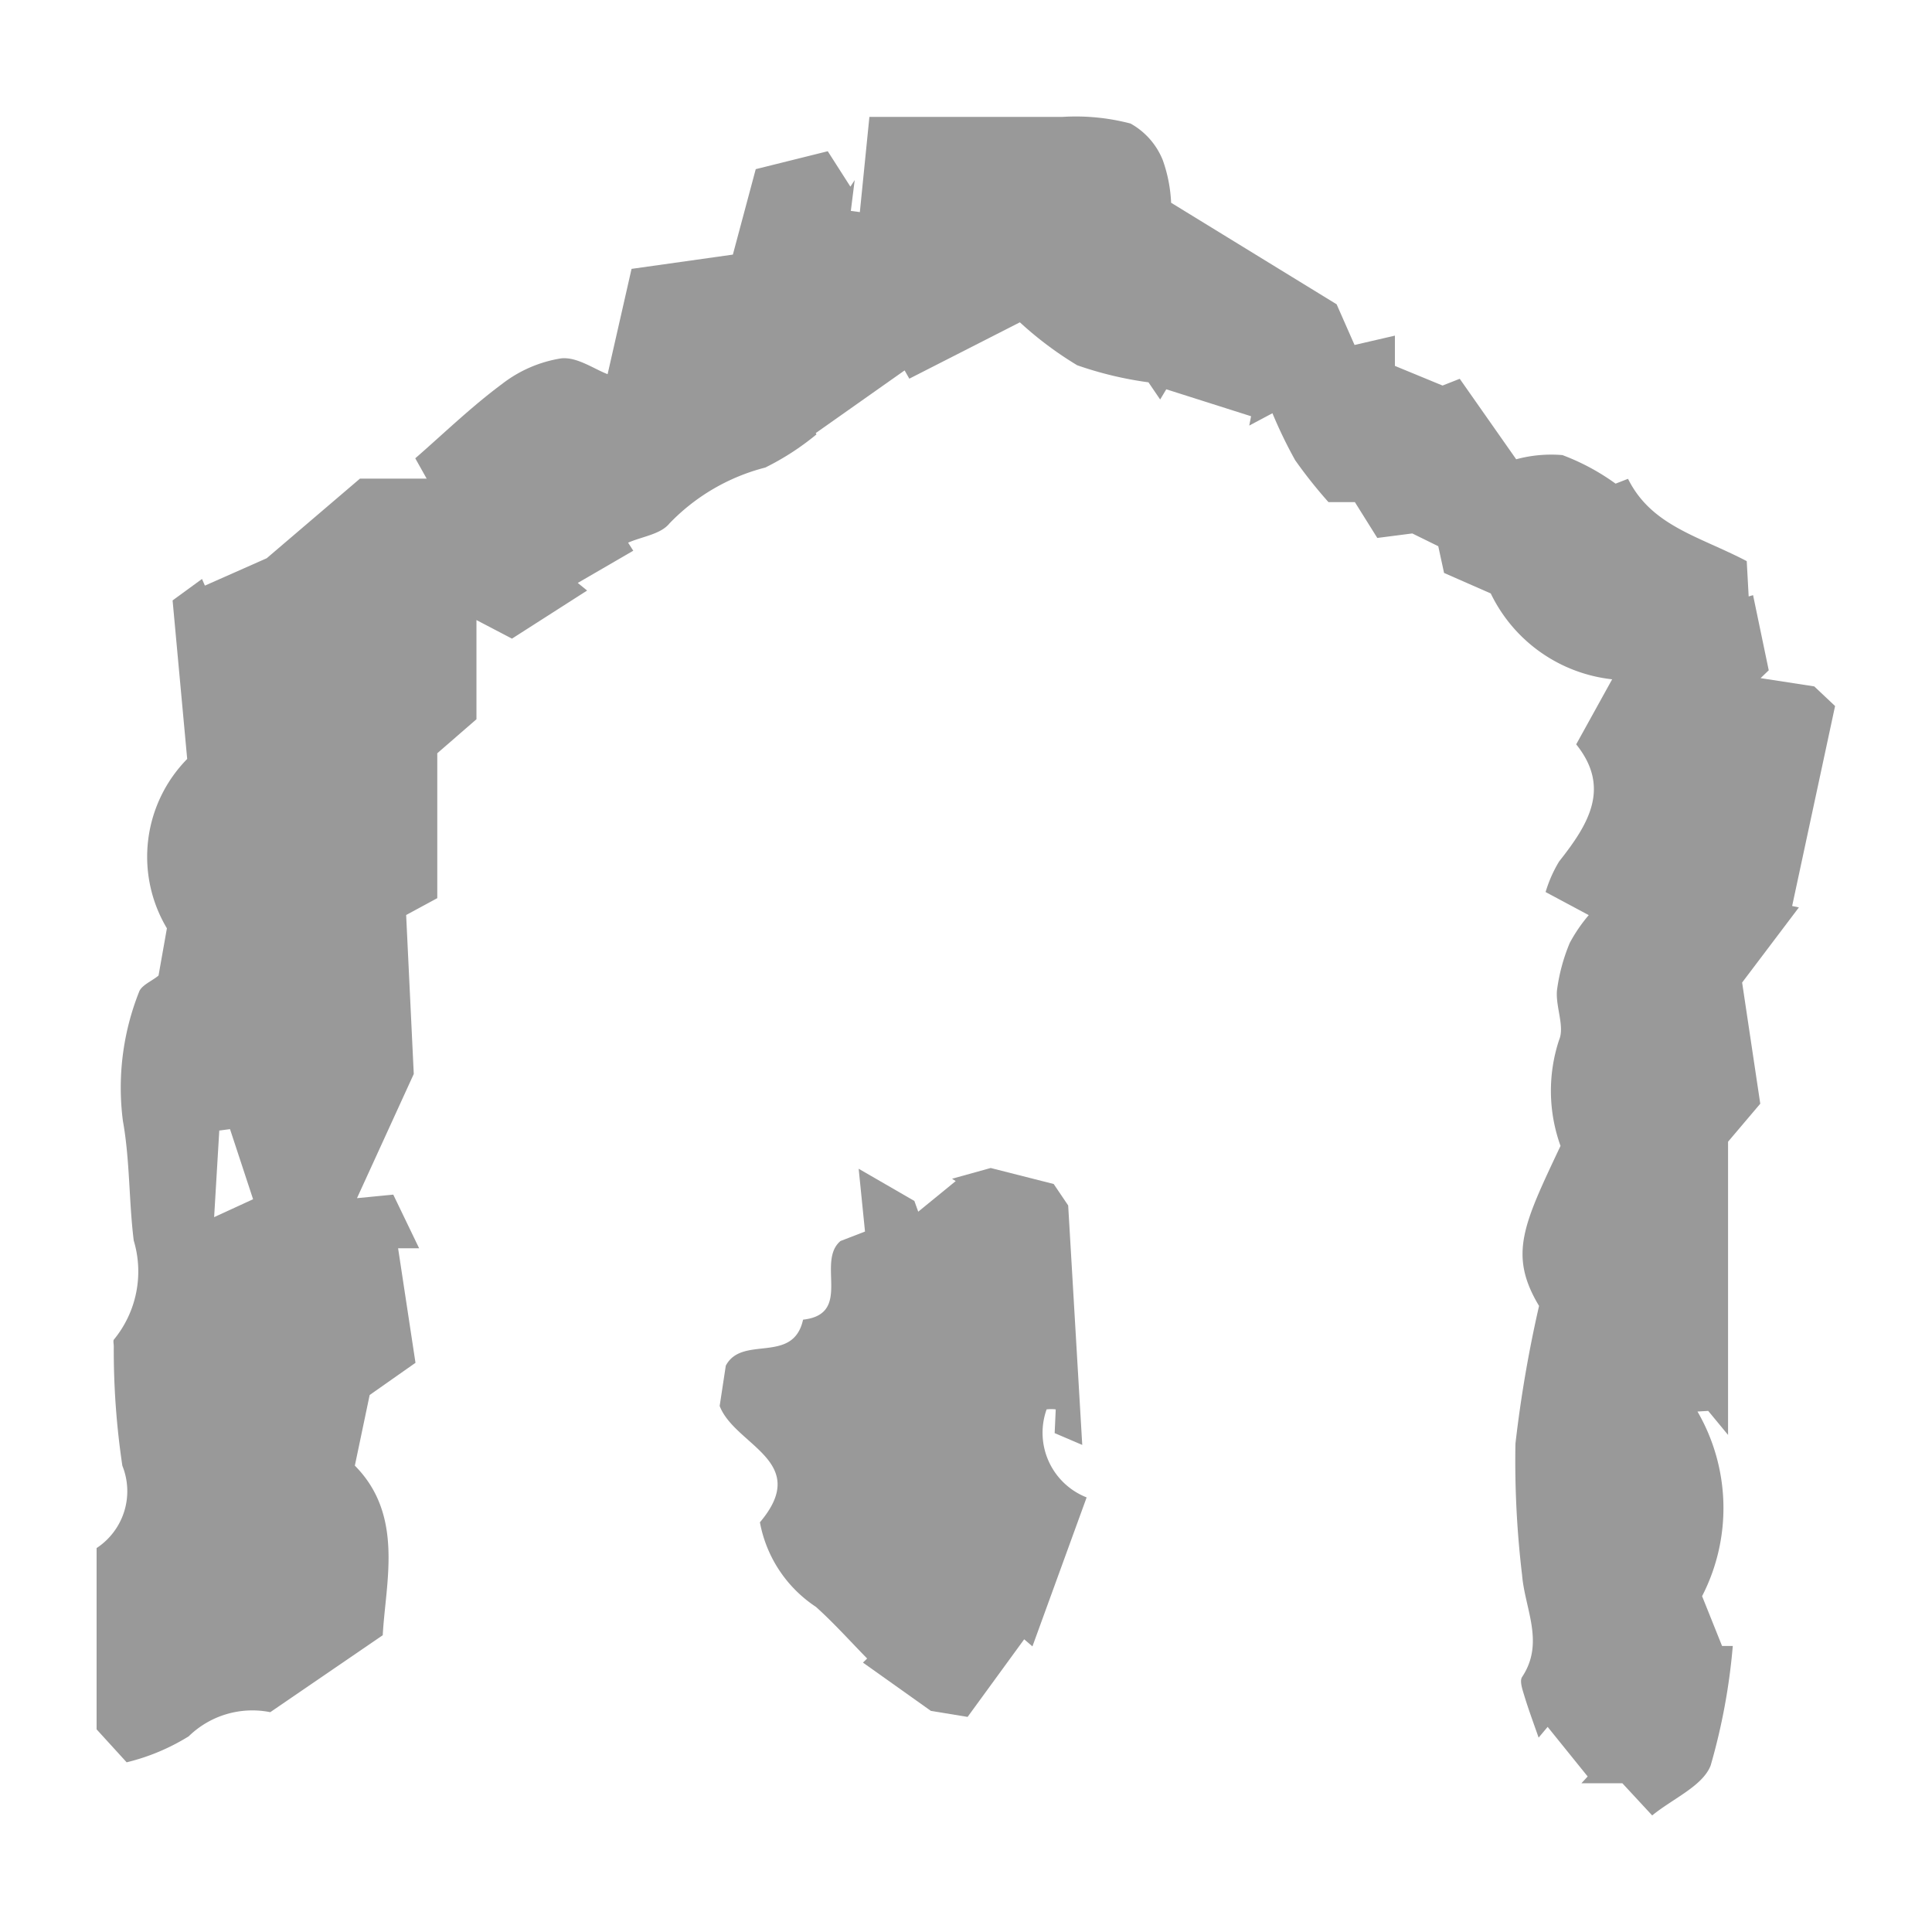 <svg xmlns="http://www.w3.org/2000/svg" viewBox="0 0 18 18"><title>cate-news</title><path d="M10.011.8l1.542.946.167.379.376-.087v.282l.444.183.16-.063.526.75a1.244,1.244,0,0,1,.431-.039,2.1,2.1,0,0,1,.495.266l.116-.045c.219.441.662.534,1.106.767l.018.329.041-.012.146.7-.076.073.5.077.194.183-.4,1.863.063.013-.529.7L15.5,9.194l-.3.354v1.128h0V12.28l-.185-.224-.1.006a1.792,1.792,0,0,1,.043,1.72l.186.464.1,0a5.753,5.753,0,0,1-.206,1.113c-.074.192-.35.307-.545.466l-.278-.3h-.381l.058-.063L13.519,15l-.084.1c-.045-.129-.093-.258-.133-.389-.017-.057-.046-.138-.021-.176.212-.319.026-.633,0-.949a8.968,8.968,0,0,1-.062-1.224,11.723,11.723,0,0,1,.22-1.284c-.287-.478-.145-.759.2-1.491a1.513,1.513,0,0,1-.014-.985c.055-.127-.033-.31-.019-.464a1.718,1.718,0,0,1,.119-.442,1.457,1.457,0,0,1,.177-.259L13.5,7.222a1.219,1.219,0,0,1,.126-.285c.27-.342.486-.684.159-1.091l.335-.606a1.429,1.429,0,0,1-1.131-.8l-.435-.191L12.5,4l-.242-.119-.326.042-.209-.334h-.246a4.442,4.442,0,0,1-.31-.39,4.269,4.269,0,0,1-.212-.438l-.216.115.017-.087-.79-.251-.057.095L9.8,2.473a3.381,3.381,0,0,1-.664-.159,3.31,3.31,0,0,1-.534-.4l-1.03.525-.044-.077L6.7,2.946l.007.012a2.445,2.445,0,0,1-.477.309,1.889,1.889,0,0,0-.894.522c-.081.1-.254.121-.384.178L5,4.042l-.517.3.087.071-.7.448-.331-.173v.924l-.365.317V7.279l-.29.157.071,1.481-.529,1.157.338-.033.241.5H2.809l.162,1.067-.427.3-.138.658c.461.464.286,1.088.26,1.58l-1.048.717a.849.849,0,0,0-.76.225,1.978,1.978,0,0,1-.578.242L0,15.023V13.334a.634.634,0,0,0,.24-.767,7.286,7.286,0,0,1-.08-1.113c0-.02-.007-.05,0-.061a1,1,0,0,0,.186-.924C.3,10.1.311,9.72.245,9.354a2.418,2.418,0,0,1,.15-1.2C.416,8.09.52,8.049.577,8L.655,7.56A1.3,1.3,0,0,1,.844,5.982L.708,4.505l.274-.2.027.062.576-.255.869-.742h.621l-.106-.189c.265-.231.523-.481.809-.693a1.206,1.206,0,0,1,.549-.238c.147-.017.309.1.434.147l.223-.981.944-.133L6.141.487,6.812.32l.211.33.04-.061L7.027.876l.084.011L7.2,0c.646,0,1.222,0,1.8,0a2.011,2.011,0,0,1,.633.062.68.68,0,0,1,.3.34A1.36,1.36,0,0,1,10.011.8ZM1.458,10.084l-.215-.653-.1.013-.048.807Z" transform="translate(0.9 1.089)" fill="#999"/><path d="M8.719,14.25l-.077-.066-.527.723-.342-.056-.633-.45.039-.038c-.158-.161-.309-.33-.477-.481a1.206,1.206,0,0,1-.522-.788c.482-.57-.234-.715-.375-1.084l.057-.375c.152-.29.627-.008.72-.429.465-.052.119-.539.349-.733l.228-.088L7.1,9.8l.519.3.036.1.349-.285L7.97,9.893l.36-.1.587.149.135.2.131,2.231-.257-.11.01-.221a.341.341,0,0,0-.085,0,.647.647,0,0,0,.373.82Z" transform="translate(0.9 1.089)" fill="#999"/><rect width="18" height="18" fill="none"/></svg>